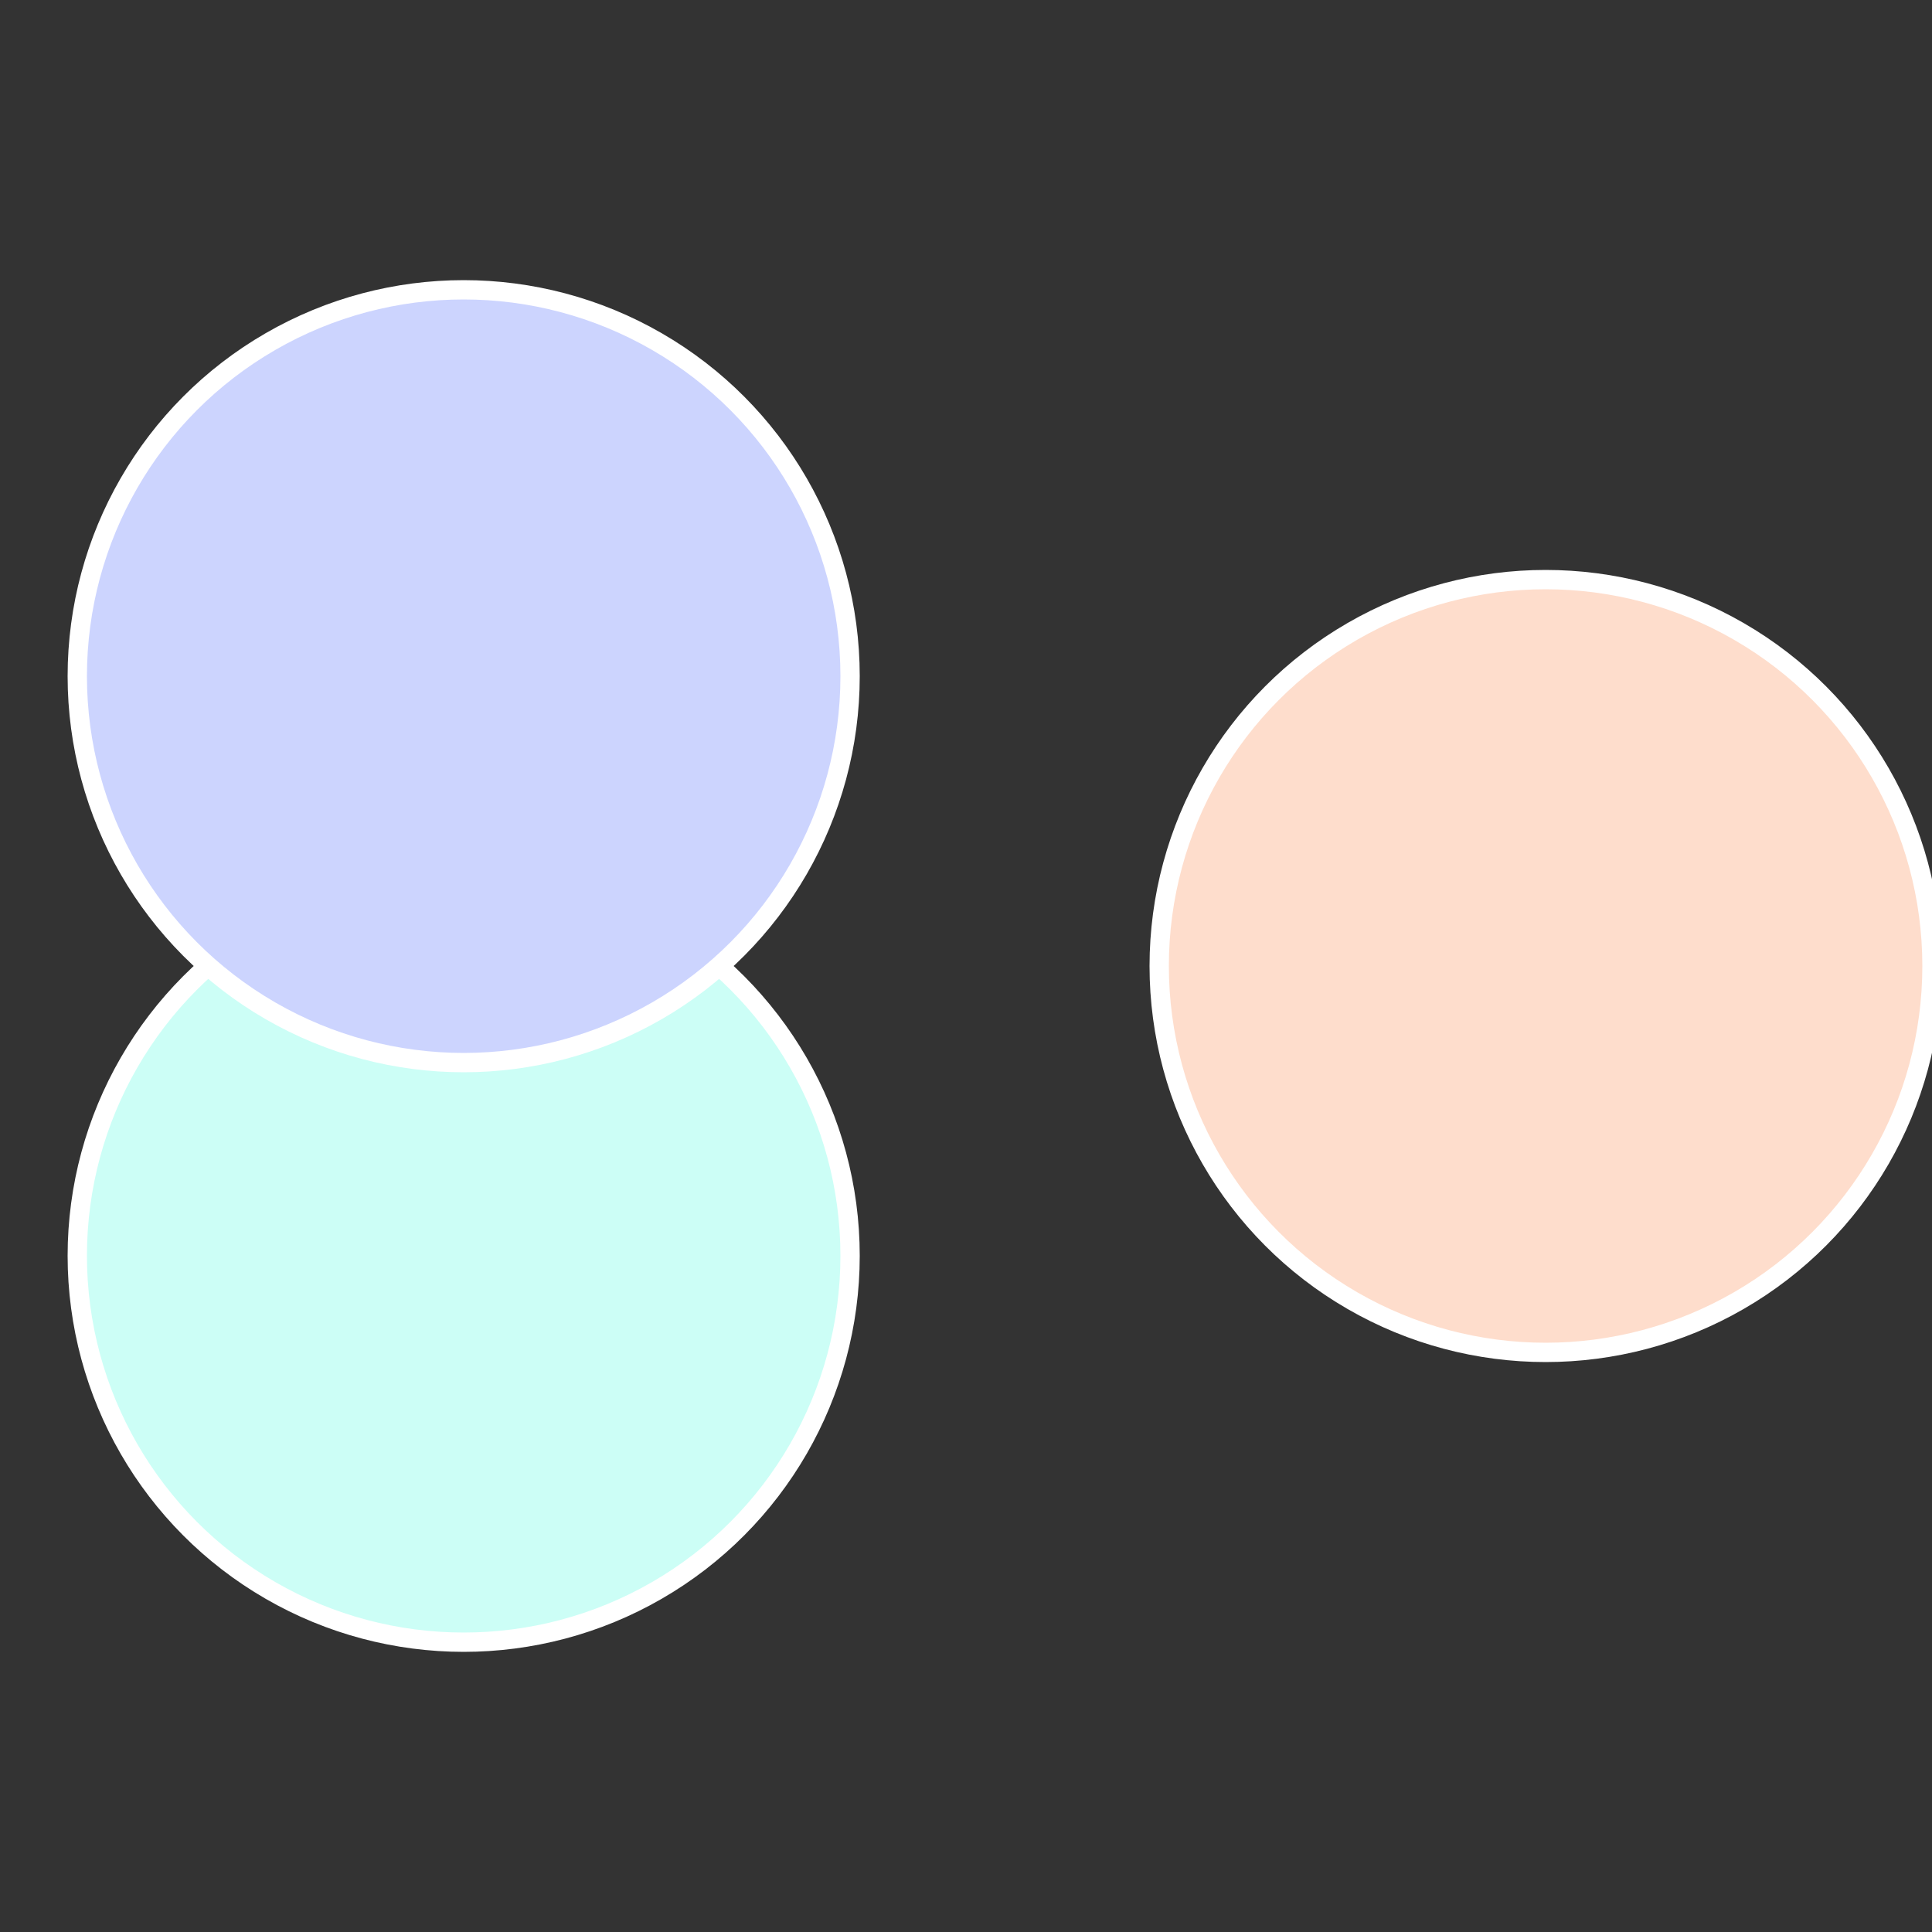 <?xml version="1.0" standalone="no"?>
<svg width="500" height="500" viewBox="-1 -1 2 2" xmlns="http://www.w3.org/2000/svg">
 
                <rect x="-1" y="-1" width="2" height="2" fill="#333333" stroke="none"/>
 
                <circle cx="0.6" cy="0" r="0.4" fill="#feddcc" stroke="#fff" stroke-width="1%" />
             
                <circle cx="-0.52" cy="0.3" r="0.4" fill="#ccfef6" stroke="#fff" stroke-width="1%" />
             
                <circle cx="-0.52" cy="-0.3" r="0.4" fill="#ccd4fe" stroke="#fff" stroke-width="1%" />
            </svg>
